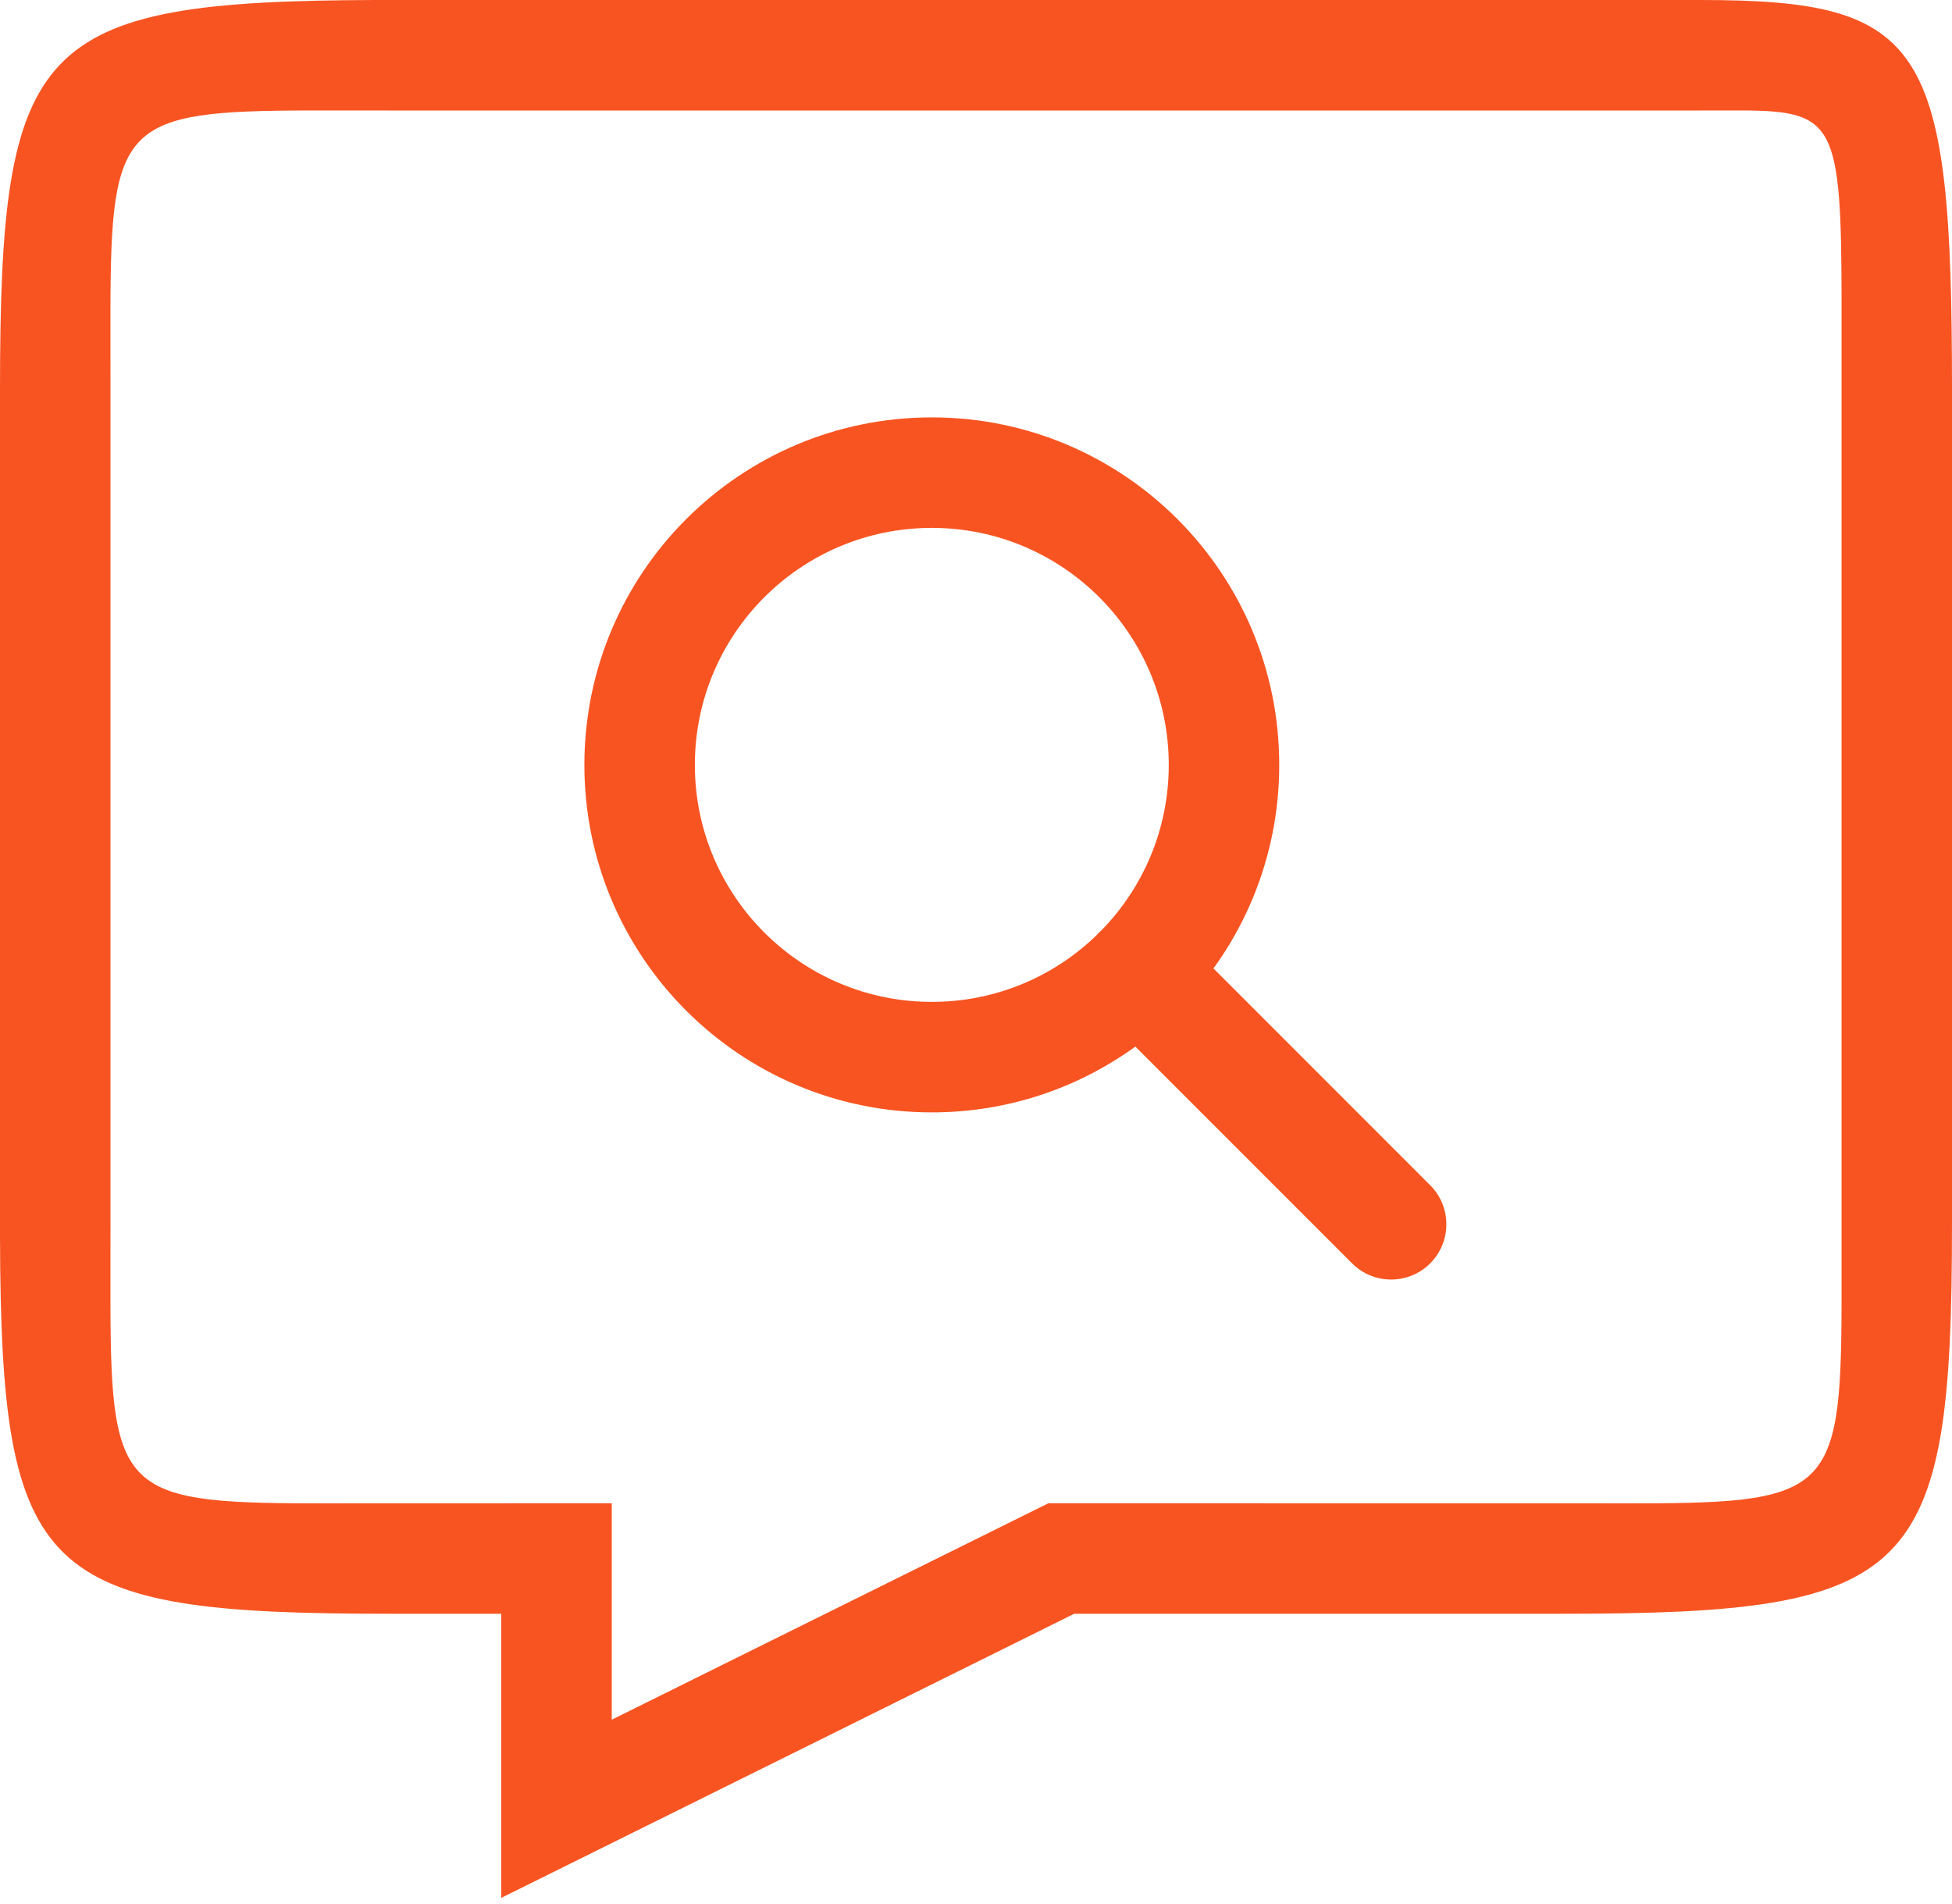 <?xml version="1.0" encoding="UTF-8"?>
<svg width="40px" height="39px" viewBox="0 0 40 39" version="1.1" xmlns="http://www.w3.org/2000/svg" xmlns:xlink="http://www.w3.org/1999/xlink">
    <title>01-1-seo</title>
    <g id="Projekt" stroke="none" stroke-width="1" fill="none" fill-rule="evenodd">
        <g id="01-00-Oferta-Standard" transform="translate(-540, -2123)" fill="#F85422" fill-rule="nonzero">
            <g id="01-1-seo" transform="translate(540, 2123)">
                <path d="M40,7.98 L40,25.082 C40,32.32 39.257,33.062 32.02,33.062 L22.012,33.062 L11.907,38.072 L10.272,38.882 L10.272,33.062 L7.98,33.062 C0.838,33.062 0.021,32.339 0,25.365 L0,7.98 C0,0.842 0.722,0.022 7.686,0 L34.85,0 C39.458,0 40,0.902 40,7.98 Z M35.747,2.263 L35.326,2.263 C35.177,2.263 35.018,2.264 34.85,2.264 L7.98,2.264 C7.72,2.264 7.471,2.264 7.234,2.263 L6.344,2.263 C2.531,2.272 2.272,2.531 2.263,6.344 L2.263,7.234 C2.263,7.392 2.264,7.555 2.264,7.724 L2.264,25.082 C2.264,25.343 2.264,25.591 2.263,25.828 L2.263,26.718 C2.273,30.67 2.55,30.804 6.775,30.8 L7.234,30.799 L7.354,30.799 L12.536,30.798 L12.536,35.232 L21.245,30.916 L21.483,30.798 L32.525,30.799 C32.606,30.799 32.687,30.799 32.766,30.799 L33.225,30.8 C37.45,30.804 37.727,30.67 37.737,26.718 L37.737,25.828 L37.737,7.128 C37.737,7.038 37.737,6.95 37.737,6.864 L37.737,6.129 C37.731,2.56 37.588,2.278 35.747,2.263 Z M19.095,8.551 C23.027,8.551 26.214,11.739 26.214,15.671 C26.214,17.228 25.714,18.669 24.866,19.841 L29.307,24.282 C29.749,24.724 29.749,25.441 29.307,25.883 C28.865,26.325 28.148,26.325 27.706,25.883 L23.265,21.442 C22.093,22.29 20.652,22.79 19.095,22.79 C15.163,22.79 11.975,19.603 11.975,15.671 C11.975,11.739 15.163,8.551 19.095,8.551 Z M19.095,10.815 C16.413,10.815 14.239,12.989 14.239,15.671 C14.239,18.352 16.413,20.526 19.095,20.526 C20.409,20.526 21.602,20.004 22.476,19.155 C22.491,19.136 22.508,19.118 22.525,19.101 L22.579,19.052 C23.428,18.178 23.95,16.985 23.95,15.671 C23.95,12.989 21.776,10.815 19.095,10.815 Z" id="Combined-Shape"></path>
            </g>
        </g>
    </g>
</svg>